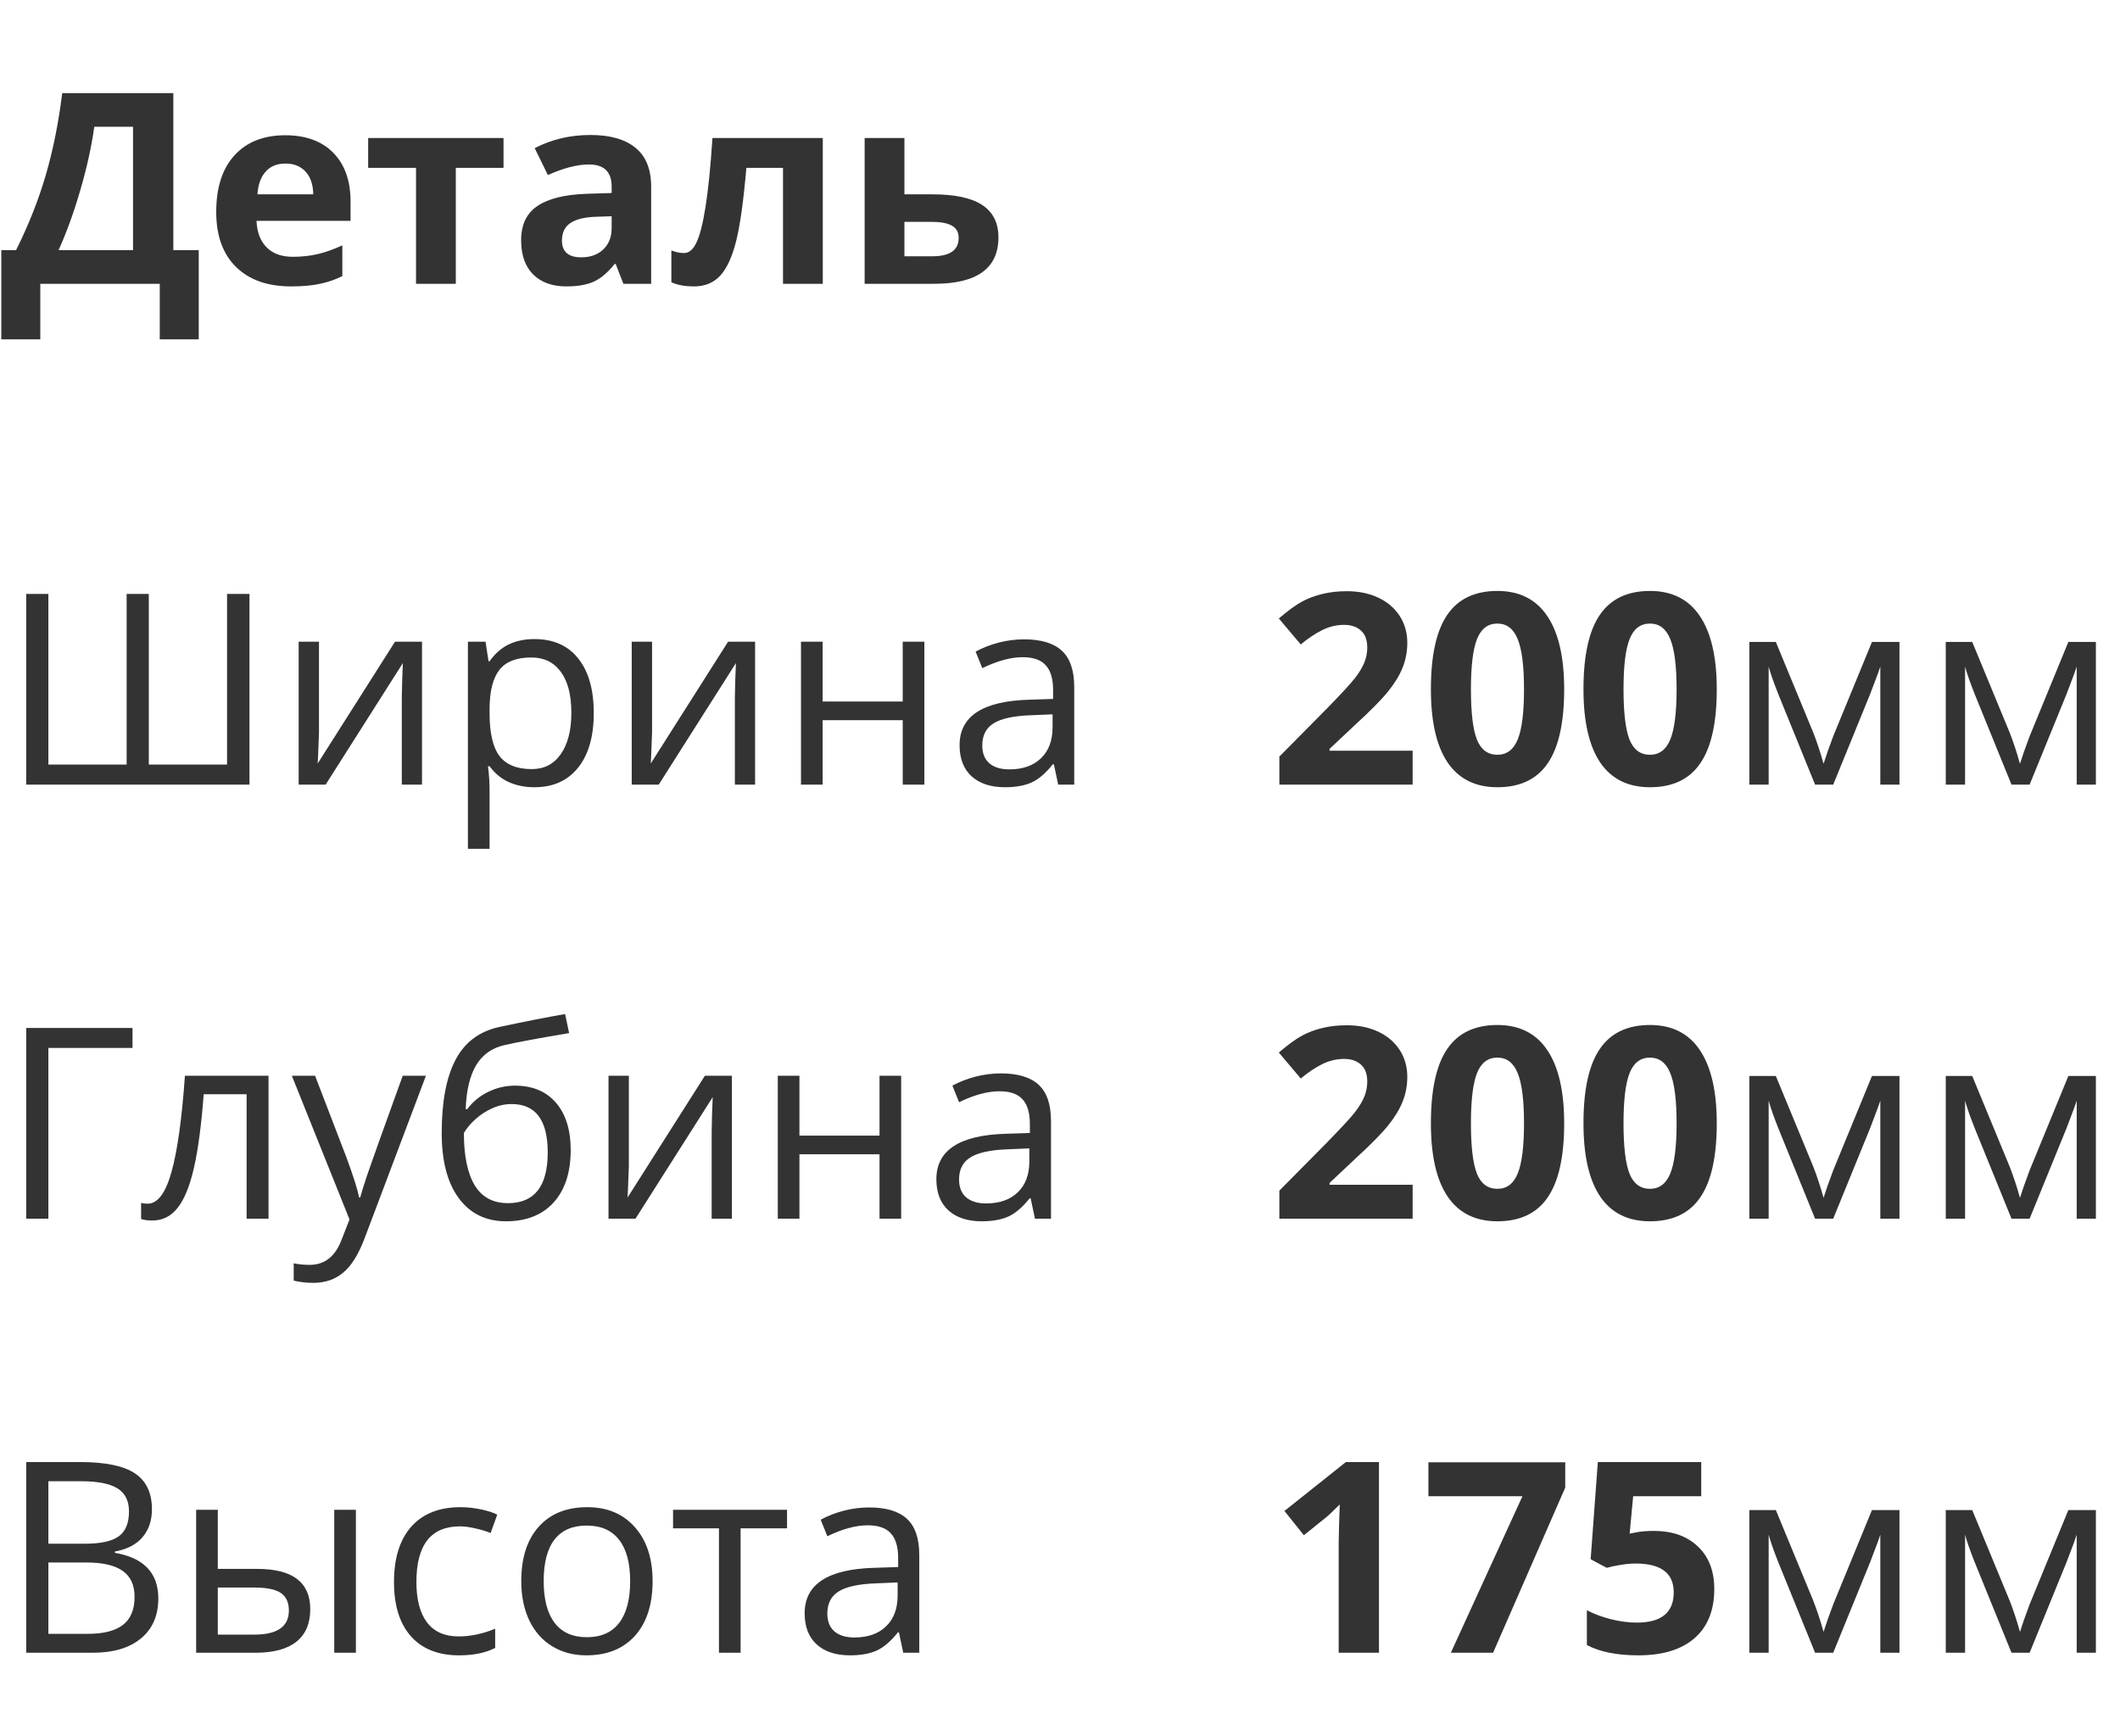 <?xml version="1.0" encoding="UTF-8"?> <svg xmlns="http://www.w3.org/2000/svg" width="127" height="104" viewBox="0 0 127 104" fill="none"> <g opacity="0.8"> <path d="M0.078 14.984H0.961C1.716 13.474 2.312 11.966 2.75 10.461C3.188 8.951 3.513 7.323 3.727 5.578H10.383V14.984H11.906V20.328H9.57V17H2.414V20.328H0.078V14.984ZM5.648 7.594C5.482 8.786 5.203 10.05 4.812 11.383C4.427 12.716 3.992 13.917 3.508 14.984H7.969V7.594H5.648ZM17.102 9.797C16.596 9.797 16.201 9.958 15.914 10.281C15.628 10.599 15.463 11.052 15.422 11.641H18.766C18.755 11.052 18.602 10.599 18.305 10.281C18.008 9.958 17.607 9.797 17.102 9.797ZM17.438 17.156C16.031 17.156 14.932 16.768 14.141 15.992C13.349 15.216 12.953 14.117 12.953 12.695C12.953 11.232 13.318 10.102 14.047 9.305C14.781 8.503 15.794 8.102 17.086 8.102C18.32 8.102 19.281 8.453 19.969 9.156C20.656 9.859 21 10.831 21 12.07V13.227H15.367C15.393 13.904 15.594 14.432 15.969 14.812C16.344 15.193 16.87 15.383 17.547 15.383C18.073 15.383 18.57 15.328 19.039 15.219C19.508 15.109 19.997 14.935 20.508 14.695V16.539C20.091 16.747 19.646 16.901 19.172 17C18.698 17.104 18.12 17.156 17.438 17.156ZM30.164 8.266V10.055H27.305V17H24.922V10.055H22.055V8.266H30.164ZM37.344 17L36.883 15.812H36.82C36.419 16.318 36.005 16.669 35.578 16.867C35.156 17.06 34.604 17.156 33.922 17.156C33.083 17.156 32.422 16.917 31.938 16.438C31.458 15.958 31.219 15.276 31.219 14.391C31.219 13.463 31.542 12.781 32.188 12.344C32.839 11.901 33.818 11.656 35.125 11.609L36.641 11.562V11.18C36.641 10.294 36.188 9.852 35.281 9.852C34.583 9.852 33.763 10.062 32.82 10.484L32.031 8.875C33.036 8.349 34.151 8.086 35.375 8.086C36.547 8.086 37.445 8.341 38.07 8.852C38.695 9.362 39.008 10.138 39.008 11.18V17H37.344ZM36.641 12.953L35.719 12.984C35.026 13.005 34.51 13.13 34.172 13.359C33.833 13.588 33.664 13.938 33.664 14.406C33.664 15.078 34.05 15.414 34.82 15.414C35.372 15.414 35.812 15.255 36.141 14.938C36.474 14.62 36.641 14.198 36.641 13.672V12.953ZM49.289 17H46.906V10.055H44.711C44.544 12.008 44.341 13.466 44.102 14.43C43.862 15.388 43.542 16.083 43.141 16.516C42.745 16.943 42.224 17.156 41.578 17.156C41.026 17.156 40.573 17.073 40.219 16.906V15C40.474 15.104 40.729 15.156 40.984 15.156C41.281 15.156 41.529 14.943 41.727 14.516C41.93 14.088 42.109 13.378 42.266 12.383C42.427 11.383 42.565 10.01 42.68 8.266H49.289V17ZM54.18 11.641H55.859C57.203 11.641 58.198 11.854 58.844 12.281C59.49 12.708 59.812 13.354 59.812 14.219C59.812 16.073 58.526 17 55.953 17H51.797V8.266H54.18V11.641ZM57.43 14.25C57.43 13.912 57.294 13.667 57.023 13.516C56.753 13.365 56.349 13.289 55.812 13.289H54.18V15.352H55.844C56.901 15.352 57.43 14.984 57.43 14.25Z" fill="black"></path> <path d="M1.57 87.578H4.797C6.312 87.578 7.409 87.805 8.086 88.258C8.763 88.711 9.102 89.427 9.102 90.406C9.102 91.083 8.911 91.643 8.531 92.086C8.156 92.523 7.607 92.807 6.883 92.938V93.016C8.617 93.312 9.484 94.224 9.484 95.75C9.484 96.771 9.138 97.568 8.445 98.141C7.758 98.713 6.794 99 5.555 99H1.57V87.578ZM2.898 92.469H5.086C6.023 92.469 6.698 92.323 7.109 92.031C7.521 91.734 7.727 91.237 7.727 90.539C7.727 89.898 7.497 89.438 7.039 89.156C6.581 88.87 5.852 88.727 4.852 88.727H2.898V92.469ZM2.898 93.594V97.867H5.281C6.203 97.867 6.896 97.69 7.359 97.336C7.828 96.977 8.062 96.417 8.062 95.656C8.062 94.948 7.823 94.427 7.344 94.094C6.87 93.76 6.146 93.594 5.172 93.594H2.898ZM13.047 93.977H15.383C16.471 93.977 17.276 94.18 17.797 94.586C18.323 94.987 18.586 95.588 18.586 96.391C18.586 97.25 18.307 97.901 17.75 98.344C17.198 98.781 16.383 99 15.305 99H11.75V90.438H13.047V93.977ZM21.32 99H20.023V90.438H21.32V99ZM13.047 95.094V97.914H15.242C16.617 97.914 17.305 97.432 17.305 96.469C17.305 95.99 17.146 95.641 16.828 95.422C16.51 95.203 15.969 95.094 15.203 95.094H13.047ZM27.5 99.156C26.26 99.156 25.299 98.776 24.617 98.016C23.94 97.25 23.602 96.169 23.602 94.773C23.602 93.341 23.945 92.234 24.633 91.453C25.326 90.672 26.31 90.281 27.586 90.281C27.997 90.281 28.409 90.326 28.82 90.414C29.232 90.503 29.555 90.607 29.789 90.727L29.391 91.828C29.104 91.713 28.792 91.62 28.453 91.547C28.115 91.469 27.815 91.43 27.555 91.43C25.815 91.43 24.945 92.539 24.945 94.758C24.945 95.81 25.156 96.617 25.578 97.18C26.005 97.742 26.635 98.023 27.469 98.023C28.182 98.023 28.914 97.87 29.664 97.562V98.711C29.091 99.008 28.37 99.156 27.5 99.156ZM39.094 94.711C39.094 96.107 38.742 97.198 38.039 97.984C37.336 98.766 36.365 99.156 35.125 99.156C34.359 99.156 33.68 98.977 33.086 98.617C32.492 98.258 32.034 97.742 31.711 97.07C31.388 96.398 31.227 95.612 31.227 94.711C31.227 93.315 31.576 92.229 32.273 91.453C32.971 90.672 33.94 90.281 35.18 90.281C36.378 90.281 37.328 90.68 38.031 91.477C38.74 92.273 39.094 93.352 39.094 94.711ZM32.57 94.711C32.57 95.805 32.789 96.638 33.227 97.211C33.664 97.784 34.307 98.07 35.156 98.07C36.005 98.07 36.648 97.787 37.086 97.219C37.529 96.646 37.75 95.81 37.75 94.711C37.75 93.622 37.529 92.797 37.086 92.234C36.648 91.667 36 91.383 35.141 91.383C34.292 91.383 33.651 91.662 33.219 92.219C32.786 92.776 32.57 93.607 32.57 94.711ZM47.148 91.547H44.367V99H43.07V91.547H40.32V90.438H47.148V91.547ZM54.109 99L53.852 97.781H53.789C53.362 98.318 52.935 98.682 52.508 98.875C52.086 99.062 51.557 99.156 50.922 99.156C50.073 99.156 49.406 98.938 48.922 98.5C48.443 98.062 48.203 97.44 48.203 96.633C48.203 94.904 49.586 93.997 52.352 93.914L53.805 93.867V93.336C53.805 92.664 53.659 92.169 53.367 91.852C53.081 91.529 52.62 91.367 51.984 91.367C51.271 91.367 50.464 91.586 49.562 92.023L49.164 91.031C49.586 90.802 50.047 90.622 50.547 90.492C51.052 90.362 51.557 90.297 52.062 90.297C53.083 90.297 53.839 90.523 54.328 90.977C54.823 91.43 55.07 92.156 55.07 93.156V99H54.109ZM51.18 98.086C51.987 98.086 52.62 97.865 53.078 97.422C53.542 96.979 53.773 96.359 53.773 95.562V94.789L52.477 94.844C51.445 94.88 50.7 95.042 50.242 95.328C49.789 95.609 49.562 96.049 49.562 96.648C49.562 97.117 49.703 97.474 49.984 97.719C50.271 97.963 50.669 98.086 51.18 98.086Z" fill="black"></path> <path d="M82.609 99H80.195V92.391L80.219 91.305L80.258 90.117C79.857 90.518 79.578 90.781 79.422 90.906L78.109 91.961L76.945 90.508L80.625 87.578H82.609V99ZM86.914 99L91.203 89.625H85.57V87.594H93.766V89.109L89.445 99H86.914ZM99.078 91.703C100.182 91.703 101.06 92.013 101.711 92.633C102.367 93.253 102.695 94.102 102.695 95.18C102.695 96.456 102.302 97.438 101.516 98.125C100.729 98.812 99.604 99.156 98.141 99.156C96.87 99.156 95.844 98.951 95.062 98.539V96.453C95.474 96.672 95.953 96.852 96.5 96.992C97.047 97.128 97.565 97.195 98.055 97.195C99.529 97.195 100.266 96.591 100.266 95.383C100.266 94.232 99.503 93.656 97.977 93.656C97.701 93.656 97.396 93.685 97.062 93.742C96.729 93.794 96.458 93.852 96.25 93.914L95.289 93.398L95.719 87.578H101.914V89.625H97.836L97.625 91.867L97.898 91.812C98.216 91.74 98.609 91.703 99.078 91.703ZM109.242 97.75L109.484 97.023L109.82 96.102L112.141 90.453H113.789V99H112.641V91.93L112.484 92.383L112.031 93.578L109.82 99H108.734L106.523 93.562C106.247 92.865 106.057 92.32 105.953 91.93V99H104.797V90.453H106.383L108.625 95.883C108.849 96.456 109.055 97.078 109.242 97.75ZM121.008 97.75L121.25 97.023L121.586 96.102L123.906 90.453H125.555V99H124.406V91.93L124.25 92.383L123.797 93.578L121.586 99H120.5L118.289 93.562C118.013 92.865 117.823 92.32 117.719 91.93V99H116.562V90.453H118.148L120.391 95.883C120.615 96.456 120.82 97.078 121.008 97.75Z" fill="black"></path> <path d="M14.945 47H1.57V35.578H2.898V45.797H7.586V35.578H8.914V45.797H13.602V35.578H14.945V47ZM19.109 38.438V43.867L19.055 45.289L19.031 45.734L23.664 38.438H25.281V47H24.07V41.766L24.094 40.734L24.133 39.719L19.508 47H17.891V38.438H19.109ZM32.016 47.156C31.458 47.156 30.948 47.055 30.484 46.852C30.026 46.643 29.641 46.325 29.328 45.898H29.234C29.297 46.398 29.328 46.872 29.328 47.32V50.844H28.031V38.438H29.086L29.266 39.609H29.328C29.662 39.141 30.049 38.802 30.492 38.594C30.935 38.385 31.443 38.281 32.016 38.281C33.151 38.281 34.026 38.669 34.641 39.445C35.26 40.221 35.57 41.31 35.57 42.711C35.57 44.117 35.255 45.211 34.625 45.992C34 46.768 33.13 47.156 32.016 47.156ZM31.828 39.383C30.953 39.383 30.32 39.625 29.93 40.109C29.539 40.594 29.338 41.365 29.328 42.422V42.711C29.328 43.914 29.529 44.776 29.93 45.297C30.331 45.812 30.974 46.07 31.859 46.07C32.599 46.07 33.177 45.771 33.594 45.172C34.016 44.573 34.227 43.747 34.227 42.695C34.227 41.628 34.016 40.81 33.594 40.242C33.177 39.669 32.589 39.383 31.828 39.383ZM39.062 38.438V43.867L39.008 45.289L38.984 45.734L43.617 38.438H45.234V47H44.023V41.766L44.047 40.734L44.086 39.719L39.461 47H37.844V38.438H39.062ZM49.281 38.438V42.023H54.078V38.438H55.375V47H54.078V43.141H49.281V47H47.984V38.438H49.281ZM63.391 47L63.133 45.781H63.07C62.643 46.318 62.216 46.682 61.789 46.875C61.367 47.062 60.839 47.156 60.203 47.156C59.354 47.156 58.688 46.938 58.203 46.5C57.724 46.062 57.484 45.44 57.484 44.633C57.484 42.904 58.867 41.997 61.633 41.914L63.086 41.867V41.336C63.086 40.664 62.94 40.169 62.648 39.852C62.362 39.529 61.901 39.367 61.266 39.367C60.552 39.367 59.745 39.586 58.844 40.023L58.445 39.031C58.867 38.802 59.328 38.622 59.828 38.492C60.333 38.362 60.839 38.297 61.344 38.297C62.365 38.297 63.12 38.523 63.609 38.977C64.104 39.43 64.352 40.156 64.352 41.156V47H63.391ZM60.461 46.086C61.268 46.086 61.901 45.865 62.359 45.422C62.823 44.979 63.055 44.359 63.055 43.562V42.789L61.758 42.844C60.727 42.88 59.982 43.042 59.523 43.328C59.07 43.609 58.844 44.05 58.844 44.648C58.844 45.117 58.984 45.474 59.266 45.719C59.552 45.964 59.95 46.086 60.461 46.086Z" fill="black"></path> <path d="M84.625 47H76.641V45.32L79.508 42.422C80.357 41.552 80.912 40.95 81.172 40.617C81.432 40.279 81.62 39.966 81.734 39.68C81.849 39.393 81.906 39.096 81.906 38.789C81.906 38.331 81.779 37.99 81.523 37.766C81.273 37.542 80.938 37.43 80.516 37.43C80.073 37.43 79.643 37.531 79.227 37.734C78.81 37.938 78.375 38.227 77.922 38.602L76.609 37.047C77.172 36.568 77.638 36.229 78.008 36.031C78.378 35.833 78.781 35.682 79.219 35.578C79.656 35.469 80.146 35.414 80.688 35.414C81.401 35.414 82.031 35.544 82.578 35.805C83.125 36.065 83.549 36.43 83.852 36.898C84.154 37.367 84.305 37.904 84.305 38.508C84.305 39.034 84.211 39.529 84.023 39.992C83.841 40.45 83.555 40.922 83.164 41.406C82.779 41.891 82.096 42.581 81.117 43.477L79.648 44.859V44.969H84.625V47ZM93.703 41.289C93.703 43.284 93.375 44.76 92.719 45.719C92.068 46.677 91.062 47.156 89.703 47.156C88.385 47.156 87.391 46.661 86.719 45.672C86.052 44.682 85.719 43.221 85.719 41.289C85.719 39.273 86.044 37.789 86.695 36.836C87.346 35.878 88.349 35.398 89.703 35.398C91.021 35.398 92.016 35.898 92.688 36.898C93.365 37.898 93.703 39.362 93.703 41.289ZM88.117 41.289C88.117 42.69 88.237 43.695 88.477 44.305C88.721 44.909 89.13 45.211 89.703 45.211C90.266 45.211 90.672 44.904 90.922 44.289C91.172 43.675 91.297 42.675 91.297 41.289C91.297 39.888 91.169 38.883 90.914 38.273C90.664 37.659 90.26 37.352 89.703 37.352C89.135 37.352 88.729 37.659 88.484 38.273C88.24 38.883 88.117 39.888 88.117 41.289ZM102.844 41.289C102.844 43.284 102.516 44.76 101.859 45.719C101.208 46.677 100.203 47.156 98.844 47.156C97.526 47.156 96.531 46.661 95.859 45.672C95.193 44.682 94.859 43.221 94.859 41.289C94.859 39.273 95.185 37.789 95.836 36.836C96.487 35.878 97.49 35.398 98.844 35.398C100.161 35.398 101.156 35.898 101.828 36.898C102.505 37.898 102.844 39.362 102.844 41.289ZM97.258 41.289C97.258 42.69 97.378 43.695 97.617 44.305C97.862 44.909 98.271 45.211 98.844 45.211C99.406 45.211 99.812 44.904 100.062 44.289C100.312 43.675 100.438 42.675 100.438 41.289C100.438 39.888 100.31 38.883 100.055 38.273C99.805 37.659 99.401 37.352 98.844 37.352C98.276 37.352 97.87 37.659 97.625 38.273C97.38 38.883 97.258 39.888 97.258 41.289ZM109.242 45.75L109.484 45.023L109.82 44.102L112.141 38.453H113.789V47H112.641V39.93L112.484 40.383L112.031 41.578L109.82 47H108.734L106.523 41.562C106.247 40.865 106.057 40.32 105.953 39.93V47H104.797V38.453H106.383L108.625 43.883C108.849 44.456 109.055 45.078 109.242 45.75ZM121.008 45.75L121.25 45.023L121.586 44.102L123.906 38.453H125.555V47H124.406V39.93L124.25 40.383L123.797 41.578L121.586 47H120.5L118.289 41.562C118.013 40.865 117.823 40.32 117.719 39.93V47H116.562V38.453H118.148L120.391 43.883C120.615 44.456 120.82 45.078 121.008 45.75Z" fill="black"></path> <path d="M84.625 73H76.641V71.32L79.508 68.422C80.357 67.552 80.912 66.951 81.172 66.617C81.432 66.279 81.62 65.966 81.734 65.68C81.849 65.393 81.906 65.096 81.906 64.789C81.906 64.331 81.779 63.99 81.523 63.766C81.273 63.542 80.938 63.43 80.516 63.43C80.073 63.43 79.643 63.531 79.227 63.734C78.81 63.938 78.375 64.227 77.922 64.602L76.609 63.047C77.172 62.568 77.638 62.229 78.008 62.031C78.378 61.833 78.781 61.682 79.219 61.578C79.656 61.469 80.146 61.414 80.688 61.414C81.401 61.414 82.031 61.544 82.578 61.805C83.125 62.065 83.549 62.43 83.852 62.898C84.154 63.367 84.305 63.904 84.305 64.508C84.305 65.034 84.211 65.529 84.023 65.992C83.841 66.451 83.555 66.922 83.164 67.406C82.779 67.891 82.096 68.581 81.117 69.477L79.648 70.859V70.969H84.625V73ZM93.703 67.289C93.703 69.284 93.375 70.76 92.719 71.719C92.068 72.677 91.062 73.156 89.703 73.156C88.385 73.156 87.391 72.662 86.719 71.672C86.052 70.682 85.719 69.221 85.719 67.289C85.719 65.273 86.044 63.789 86.695 62.836C87.346 61.878 88.349 61.398 89.703 61.398C91.021 61.398 92.016 61.898 92.688 62.898C93.365 63.898 93.703 65.362 93.703 67.289ZM88.117 67.289C88.117 68.69 88.237 69.695 88.477 70.305C88.721 70.909 89.13 71.211 89.703 71.211C90.266 71.211 90.672 70.904 90.922 70.289C91.172 69.674 91.297 68.674 91.297 67.289C91.297 65.888 91.169 64.883 90.914 64.273C90.664 63.659 90.26 63.352 89.703 63.352C89.135 63.352 88.729 63.659 88.484 64.273C88.24 64.883 88.117 65.888 88.117 67.289ZM102.844 67.289C102.844 69.284 102.516 70.76 101.859 71.719C101.208 72.677 100.203 73.156 98.844 73.156C97.526 73.156 96.531 72.662 95.859 71.672C95.193 70.682 94.859 69.221 94.859 67.289C94.859 65.273 95.185 63.789 95.836 62.836C96.487 61.878 97.49 61.398 98.844 61.398C100.161 61.398 101.156 61.898 101.828 62.898C102.505 63.898 102.844 65.362 102.844 67.289ZM97.258 67.289C97.258 68.69 97.378 69.695 97.617 70.305C97.862 70.909 98.271 71.211 98.844 71.211C99.406 71.211 99.812 70.904 100.062 70.289C100.312 69.674 100.438 68.674 100.438 67.289C100.438 65.888 100.31 64.883 100.055 64.273C99.805 63.659 99.401 63.352 98.844 63.352C98.276 63.352 97.87 63.659 97.625 64.273C97.38 64.883 97.258 65.888 97.258 67.289ZM109.242 71.75L109.484 71.023L109.82 70.102L112.141 64.453H113.789V73H112.641V65.93L112.484 66.383L112.031 67.578L109.82 73H108.734L106.523 67.562C106.247 66.865 106.057 66.32 105.953 65.93V73H104.797V64.453H106.383L108.625 69.883C108.849 70.456 109.055 71.078 109.242 71.75ZM121.008 71.75L121.25 71.023L121.586 70.102L123.906 64.453H125.555V73H124.406V65.93L124.25 66.383L123.797 67.578L121.586 73H120.5L118.289 67.562C118.013 66.865 117.823 66.32 117.719 65.93V73H116.562V64.453H118.148L120.391 69.883C120.615 70.456 120.82 71.078 121.008 71.75Z" fill="black"></path> <path d="M7.938 61.578V62.773H2.898V73H1.57V61.578H7.938ZM16.086 73H14.773V65.547H12.203C12.062 67.401 11.867 68.872 11.617 69.961C11.367 71.049 11.042 71.846 10.641 72.352C10.245 72.857 9.74 73.109 9.125 73.109C8.844 73.109 8.62 73.078 8.453 73.016V72.055C8.568 72.086 8.698 72.102 8.844 72.102C9.443 72.102 9.919 71.469 10.273 70.203C10.628 68.938 10.896 67.016 11.078 64.438H16.086V73ZM17.484 64.438H18.875L20.75 69.32C21.162 70.435 21.417 71.24 21.516 71.734H21.578C21.646 71.469 21.787 71.016 22 70.375C22.219 69.729 22.927 67.75 24.125 64.438H25.516L21.836 74.188C21.471 75.151 21.044 75.833 20.555 76.234C20.07 76.641 19.474 76.844 18.766 76.844C18.37 76.844 17.979 76.799 17.594 76.711V75.672C17.88 75.734 18.201 75.766 18.555 75.766C19.445 75.766 20.081 75.266 20.461 74.266L20.938 73.047L17.484 64.438ZM26.461 67.867C26.461 65.992 26.737 64.531 27.289 63.484C27.841 62.432 28.716 61.776 29.914 61.516C31.404 61.198 32.716 60.94 33.852 60.742L34.094 61.883C32.286 62.185 30.995 62.425 30.219 62.602C29.463 62.773 28.896 63.18 28.516 63.82C28.141 64.461 27.935 65.333 27.898 66.438H27.992C28.315 66 28.732 65.656 29.242 65.406C29.753 65.156 30.287 65.031 30.844 65.031C31.896 65.031 32.716 65.372 33.305 66.055C33.893 66.737 34.188 67.682 34.188 68.891C34.188 70.229 33.846 71.276 33.164 72.031C32.482 72.781 31.531 73.156 30.312 73.156C29.109 73.156 28.167 72.695 27.484 71.773C26.802 70.852 26.461 69.549 26.461 67.867ZM30.43 72.07C32.018 72.07 32.812 71.057 32.812 69.031C32.812 67.099 32.091 66.133 30.648 66.133C30.253 66.133 29.87 66.216 29.5 66.383C29.135 66.544 28.799 66.76 28.492 67.031C28.19 67.302 27.956 67.581 27.789 67.867C27.789 69.237 28.005 70.281 28.438 71C28.87 71.713 29.534 72.07 30.43 72.07ZM37.672 64.438V69.867L37.617 71.289L37.594 71.734L42.227 64.438H43.844V73H42.633V67.766L42.656 66.734L42.695 65.719L38.07 73H36.453V64.438H37.672ZM47.891 64.438V68.023H52.688V64.438H53.984V73H52.688V69.141H47.891V73H46.594V64.438H47.891ZM62 73L61.742 71.781H61.68C61.253 72.318 60.825 72.682 60.398 72.875C59.977 73.062 59.448 73.156 58.812 73.156C57.964 73.156 57.297 72.938 56.812 72.5C56.333 72.062 56.094 71.44 56.094 70.633C56.094 68.904 57.477 67.997 60.242 67.914L61.695 67.867V67.336C61.695 66.664 61.55 66.169 61.258 65.852C60.971 65.529 60.51 65.367 59.875 65.367C59.161 65.367 58.354 65.586 57.453 66.023L57.055 65.031C57.477 64.802 57.938 64.622 58.438 64.492C58.943 64.362 59.448 64.297 59.953 64.297C60.974 64.297 61.729 64.523 62.219 64.977C62.714 65.43 62.961 66.156 62.961 67.156V73H62ZM59.07 72.086C59.878 72.086 60.51 71.865 60.969 71.422C61.432 70.979 61.664 70.359 61.664 69.562V68.789L60.367 68.844C59.336 68.88 58.591 69.042 58.133 69.328C57.68 69.609 57.453 70.049 57.453 70.648C57.453 71.117 57.594 71.474 57.875 71.719C58.161 71.963 58.56 72.086 59.07 72.086Z" fill="black"></path> </g> </svg> 